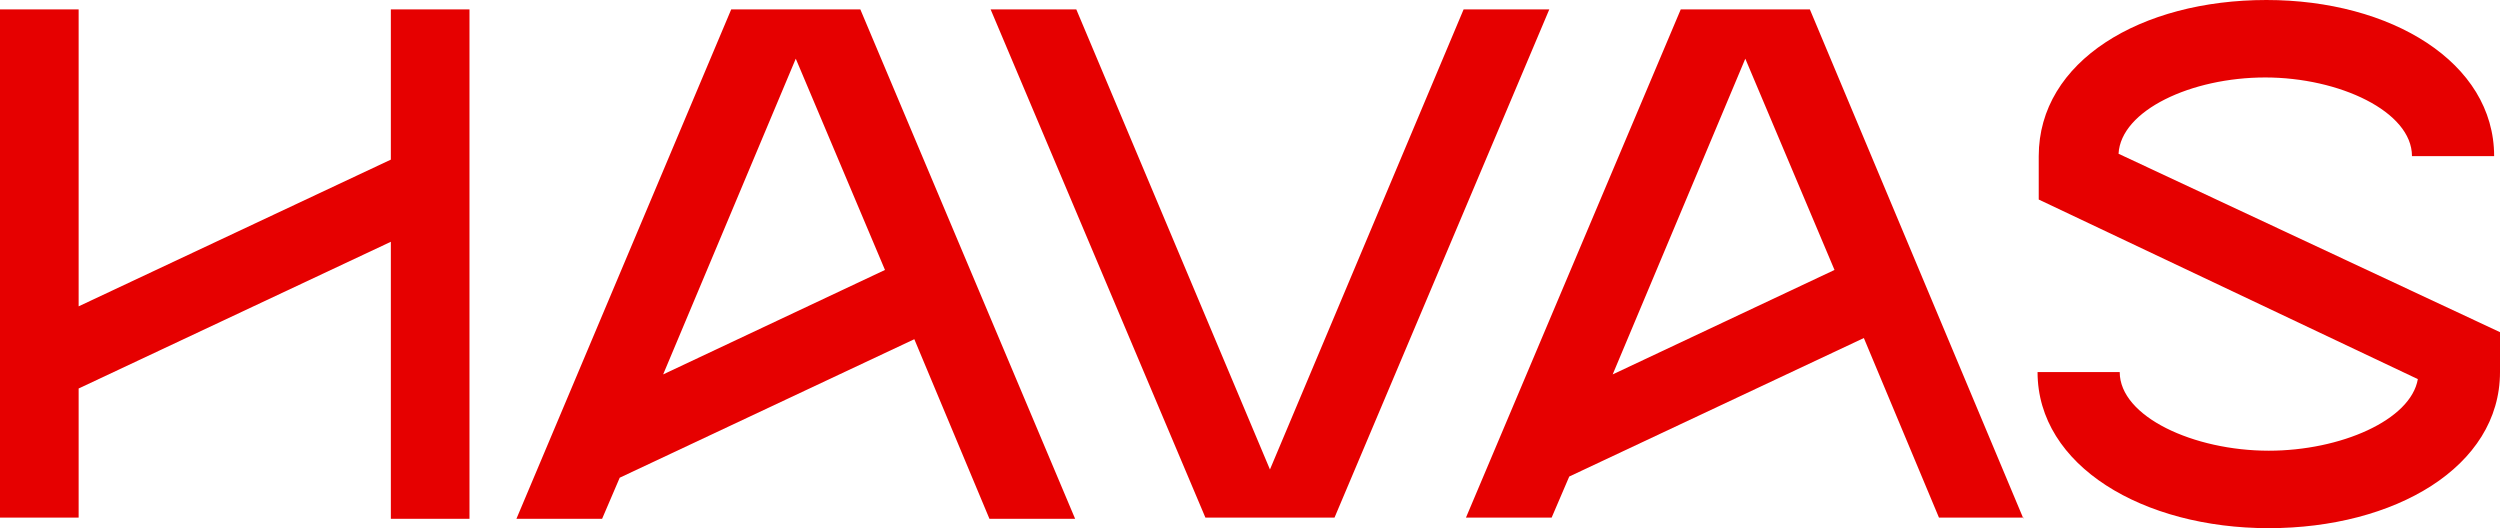 <?xml version="1.0" encoding="UTF-8"?> <svg xmlns:x="ns_extend;" xmlns:i="ns_ai;" xmlns:graph="ns_graphs;" xmlns="http://www.w3.org/2000/svg" xmlns:xlink="http://www.w3.org/1999/xlink" version="1.1" id="Layer_1" x="0px" y="0px" viewBox="0 0 213 45" style="enable-background:new 0 0 213 45;" xml:space="preserve"> <style type="text/css"> .st0{fill:#E60000;} </style>  <g> <path class="st0" d="M33.3,13.6L6.7,26.1V0.8H0v43.3h6.7V33.1l26.6-12.5v23.6H40V0.8h-6.7V13.6z"> </path> <path class="st0" d="M180.5,13.1c0.2-3.7,6.2-6.5,12.5-6.5c6.3,0,12.5,2.9,12.5,6.7h7c0-8-8.8-13.3-19.4-13.3 c-10.7,0-19.4,5.2-19.4,13.3V17L206,32.3c-0.6,3.5-6.6,6.1-12.7,6.1c-6.4,0-12.7-2.9-12.7-6.7h-7c0,8,9,13.3,19.7,13.3 C204,45,213,39.8,213,31.7v-3.4L180.5,13.1L180.5,13.1z"> </path> <path class="st0" d="M124.7,0.8L108.2,40L91.7,0.8h-7.3l18.3,43.3h11L132,0.8H124.7z"> </path> <path class="st0" d="M91.6,44.2L73.3,0.8h-11L44,44.2h7.3l1.5-3.5l25.1-11.8l6.4,15.3H91.6z M67.8,5l7.6,18l-18.9,8.9L67.8,5z"> </path> <path class="st0" d="M172.4,44.2L154.2,0.8h-11l-18.3,43.3h7.3l1.5-3.5l25.1-11.8l6.4,15.3H172.4z M148.7,5l7.6,18l-18.9,8.9 L148.7,5z"> </path> </g> </svg> 